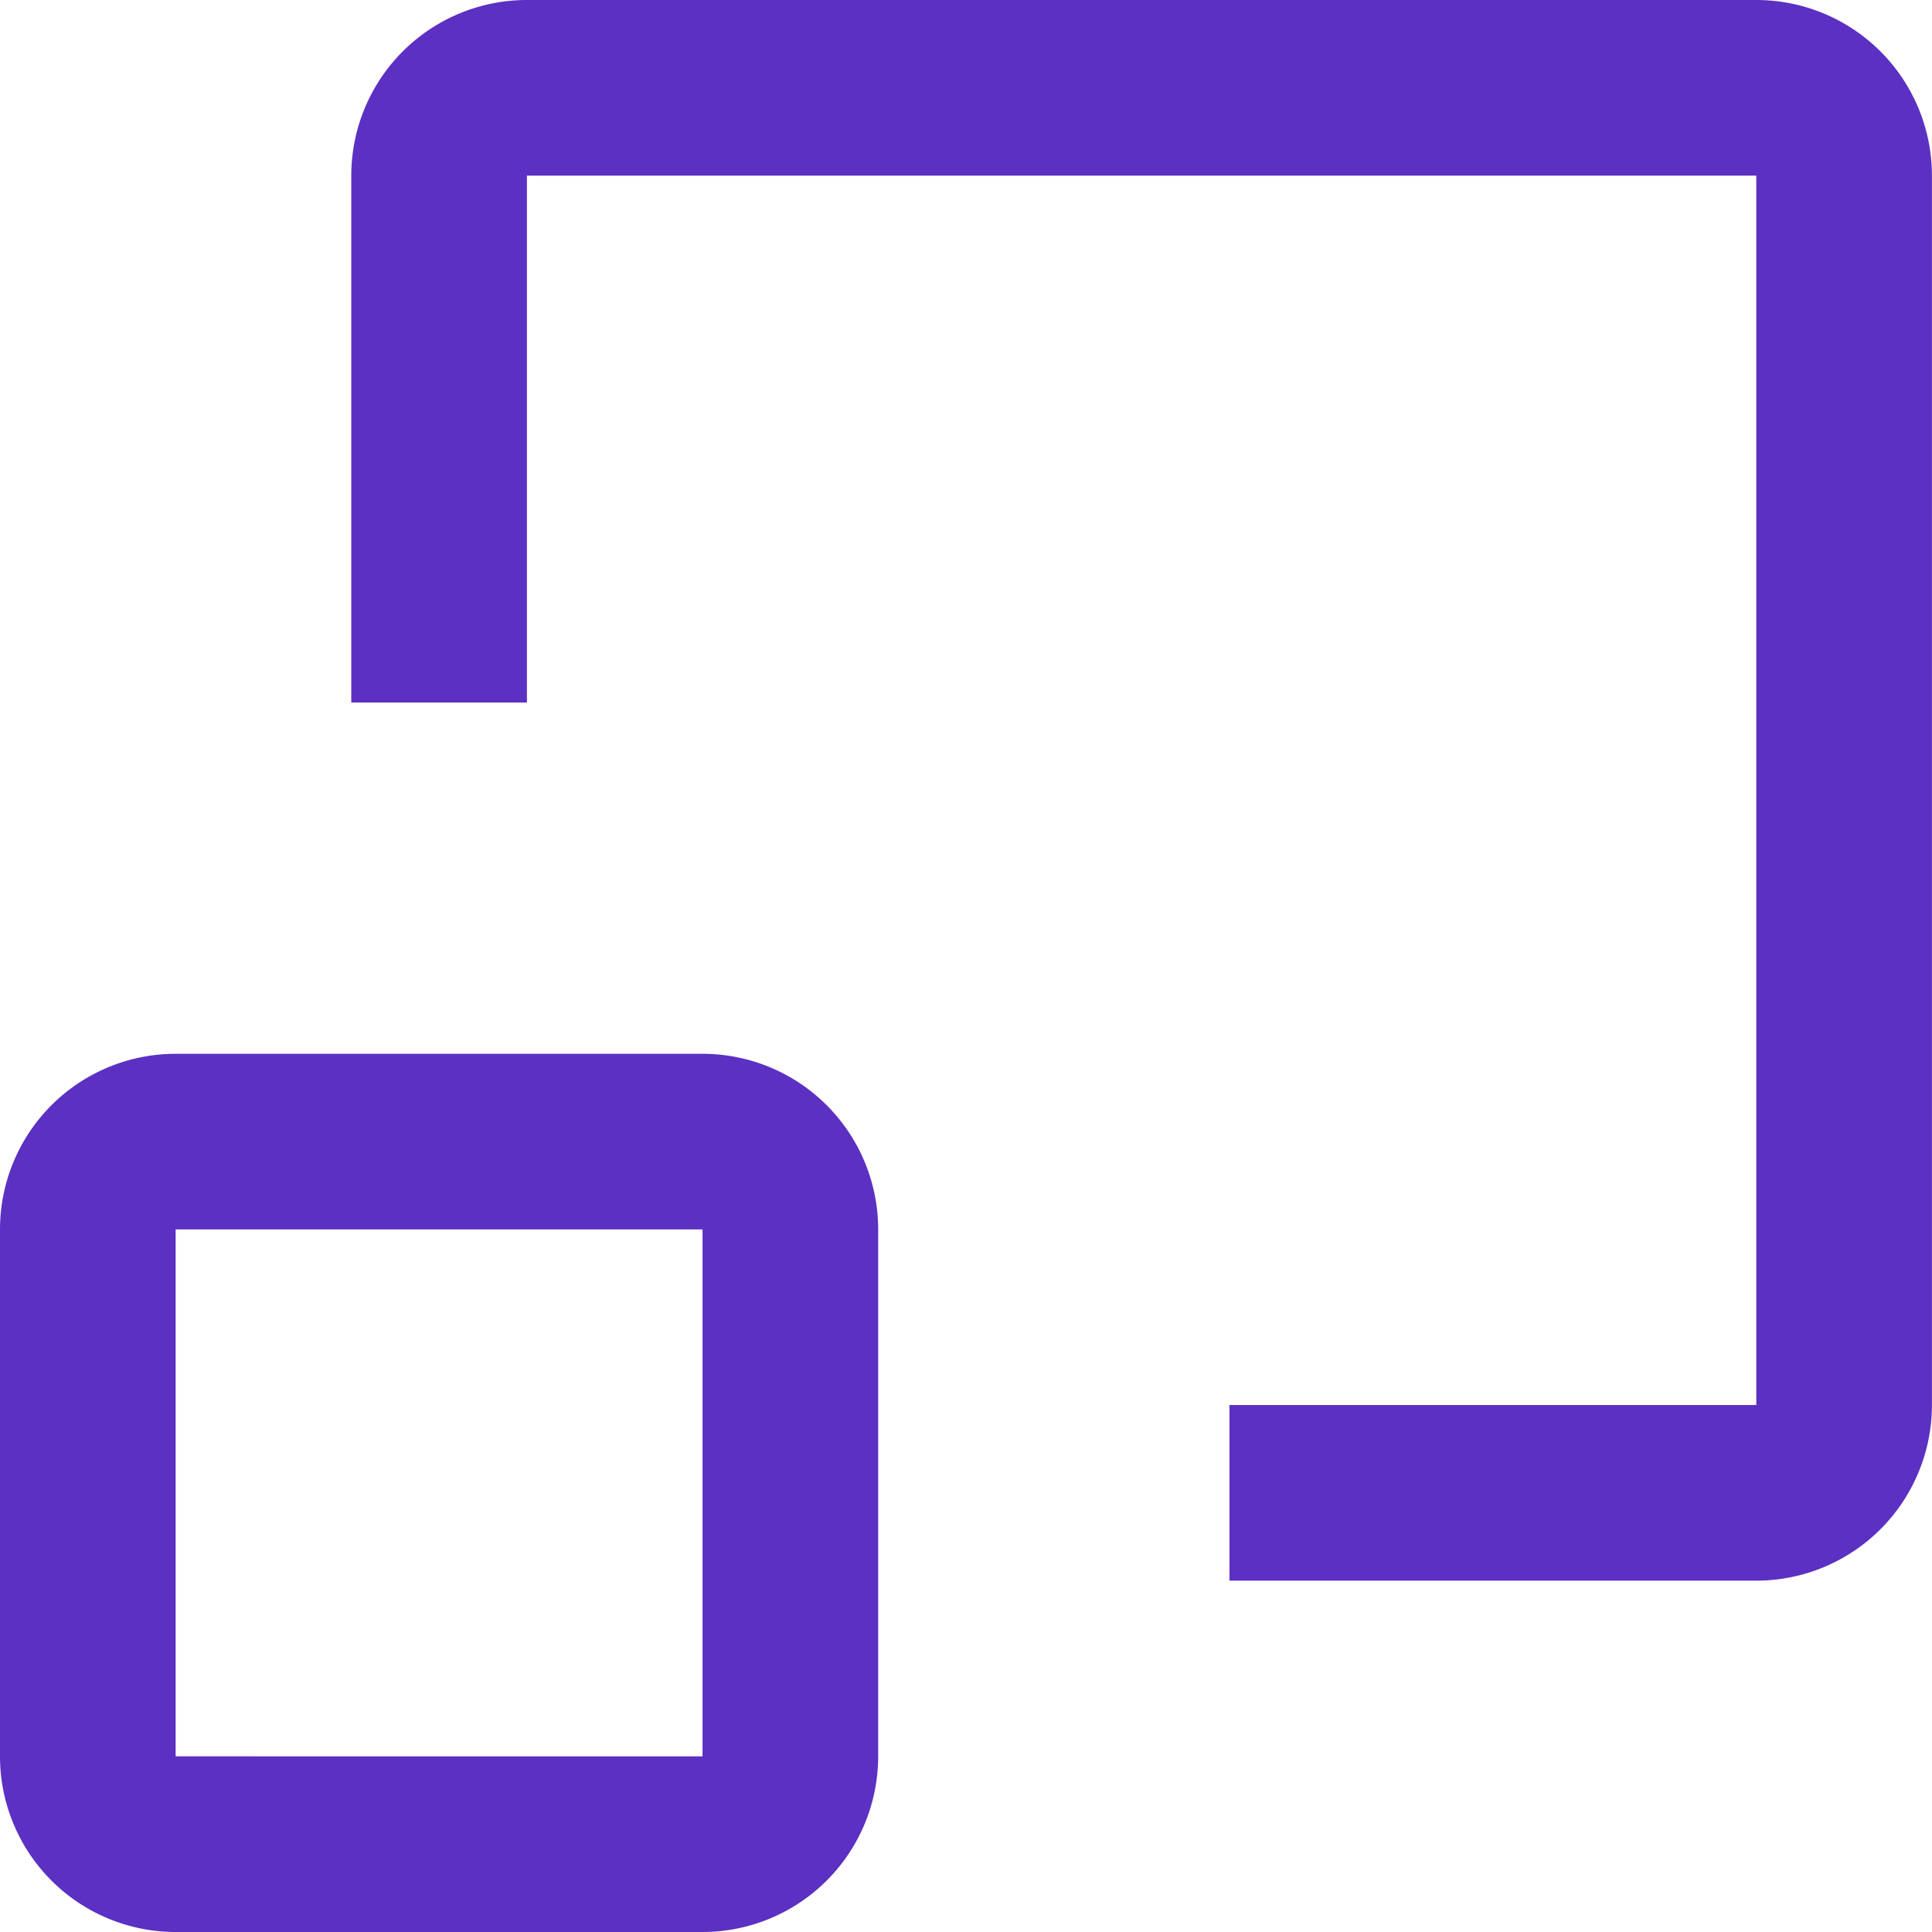 <svg xmlns="http://www.w3.org/2000/svg" width="82.092" height="82.092" viewBox="0 0 82.092 82.092">
  <g id="ddos-protection-icon-03" transform="translate(-30 -30)">
    <path id="Path_1261" data-name="Path 1261" d="M59.851,102H37.463A7.463,7.463,0,0,0,30,109.463v22.389a7.463,7.463,0,0,0,7.463,7.463H59.851a7.463,7.463,0,0,0,7.463-7.463V109.463A7.463,7.463,0,0,0,59.851,102ZM37.463,131.851V109.463H59.851v22.389Z" transform="translate(0 -27.223)" fill="#5b30c2"/>
    <path id="Path_1262" data-name="Path 1262" d="M91.314,89.7v7.463H113.7a7.463,7.463,0,0,0,7.463-7.463V37.463A7.463,7.463,0,0,0,113.7,30H61.463A7.463,7.463,0,0,0,54,37.463V59.851h7.463V37.463H113.7V89.7" transform="translate(-9.074)" fill="#5b30c2"/>
  </g>
</svg>
